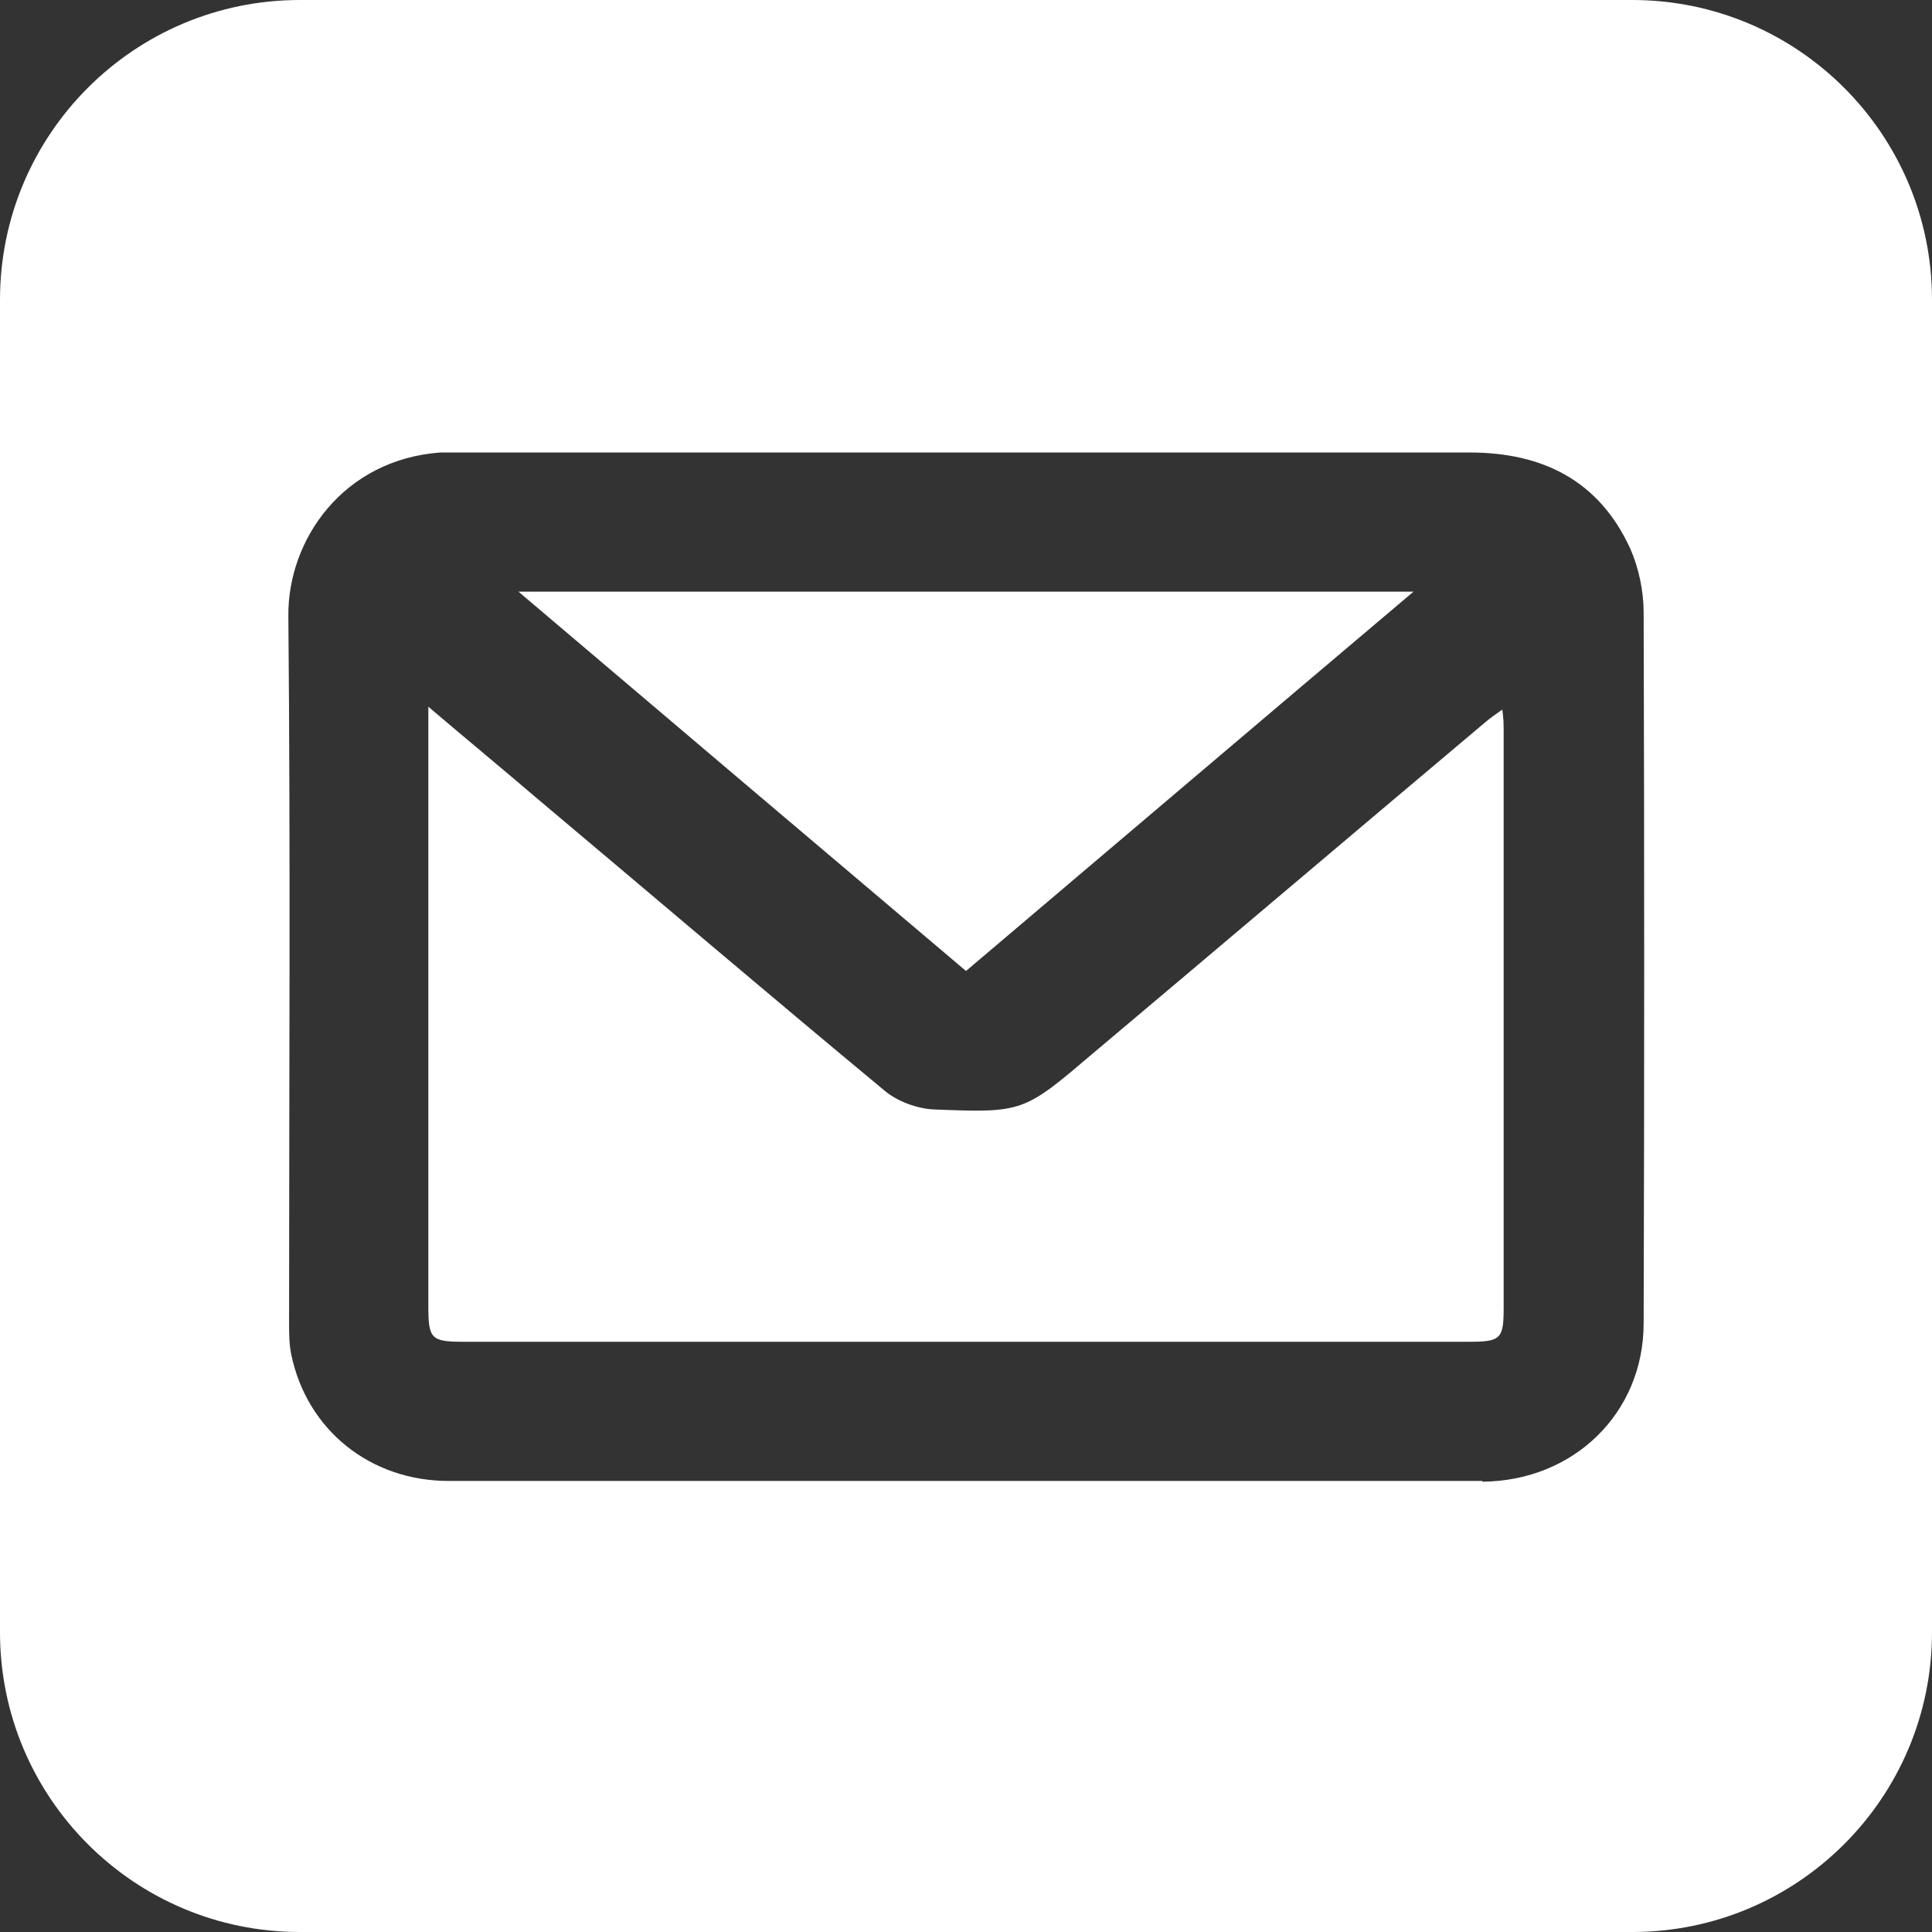 <svg width="24" height="24" viewBox="0 0 24 24" fill="none" xmlns="http://www.w3.org/2000/svg">
<rect x="0" y="0" width="24" height="24" fill="#333333" stroke="none"/>
<g clip-path="url(#clip0_1_365)">
<path d="M17.559 7.35H6.441C8.321 8.947 10.156 10.5 12 12.062C13.844 10.5 15.679 8.938 17.559 7.35Z" fill="white"/>
<path d="M18.662 8.815C18.573 8.876 18.512 8.921 18.459 8.965C16.835 10.332 15.212 11.709 13.588 13.076C12.715 13.818 12.715 13.826 11.603 13.782C11.4 13.774 11.153 13.685 10.994 13.553C9.547 12.353 8.109 11.127 6.671 9.918C6.238 9.547 5.797 9.185 5.321 8.779V9.071C5.321 11.453 5.321 13.844 5.321 16.227C5.321 16.632 5.356 16.668 5.762 16.668C9.926 16.668 14.082 16.668 18.247 16.668C18.644 16.668 18.679 16.632 18.679 16.244C18.679 13.862 18.679 11.471 18.679 9.088C18.679 9.009 18.679 8.929 18.662 8.815Z" fill="white"/>
<path d="M20.276 0H3.724C1.668 0 0 1.668 0 3.724V20.276C0 22.332 1.668 24 3.724 24H20.276C22.332 24 24 22.332 24 20.276V3.724C24 1.668 22.332 0 20.276 0ZM18.415 18.397C16.888 18.397 15.362 18.397 13.835 18.397H11.982C9.847 18.397 7.712 18.397 5.576 18.397C4.597 18.397 3.812 17.762 3.618 16.826C3.591 16.694 3.591 16.562 3.591 16.429C3.591 13.5 3.609 10.571 3.582 7.65C3.574 6.706 4.262 5.709 5.471 5.621C5.559 5.621 5.656 5.621 5.744 5.621C9.918 5.621 14.082 5.621 18.256 5.621C19.156 5.621 19.862 5.965 20.25 6.812C20.356 7.05 20.418 7.341 20.418 7.606C20.427 10.553 20.427 13.491 20.418 16.438C20.418 17.55 19.553 18.397 18.415 18.406V18.397Z" fill="white"/>
</g>
<defs>
<clipPath id="clip0_1_365">
<rect width="24" height="24" fill="white"/>
</clipPath>
</defs>
</svg>
